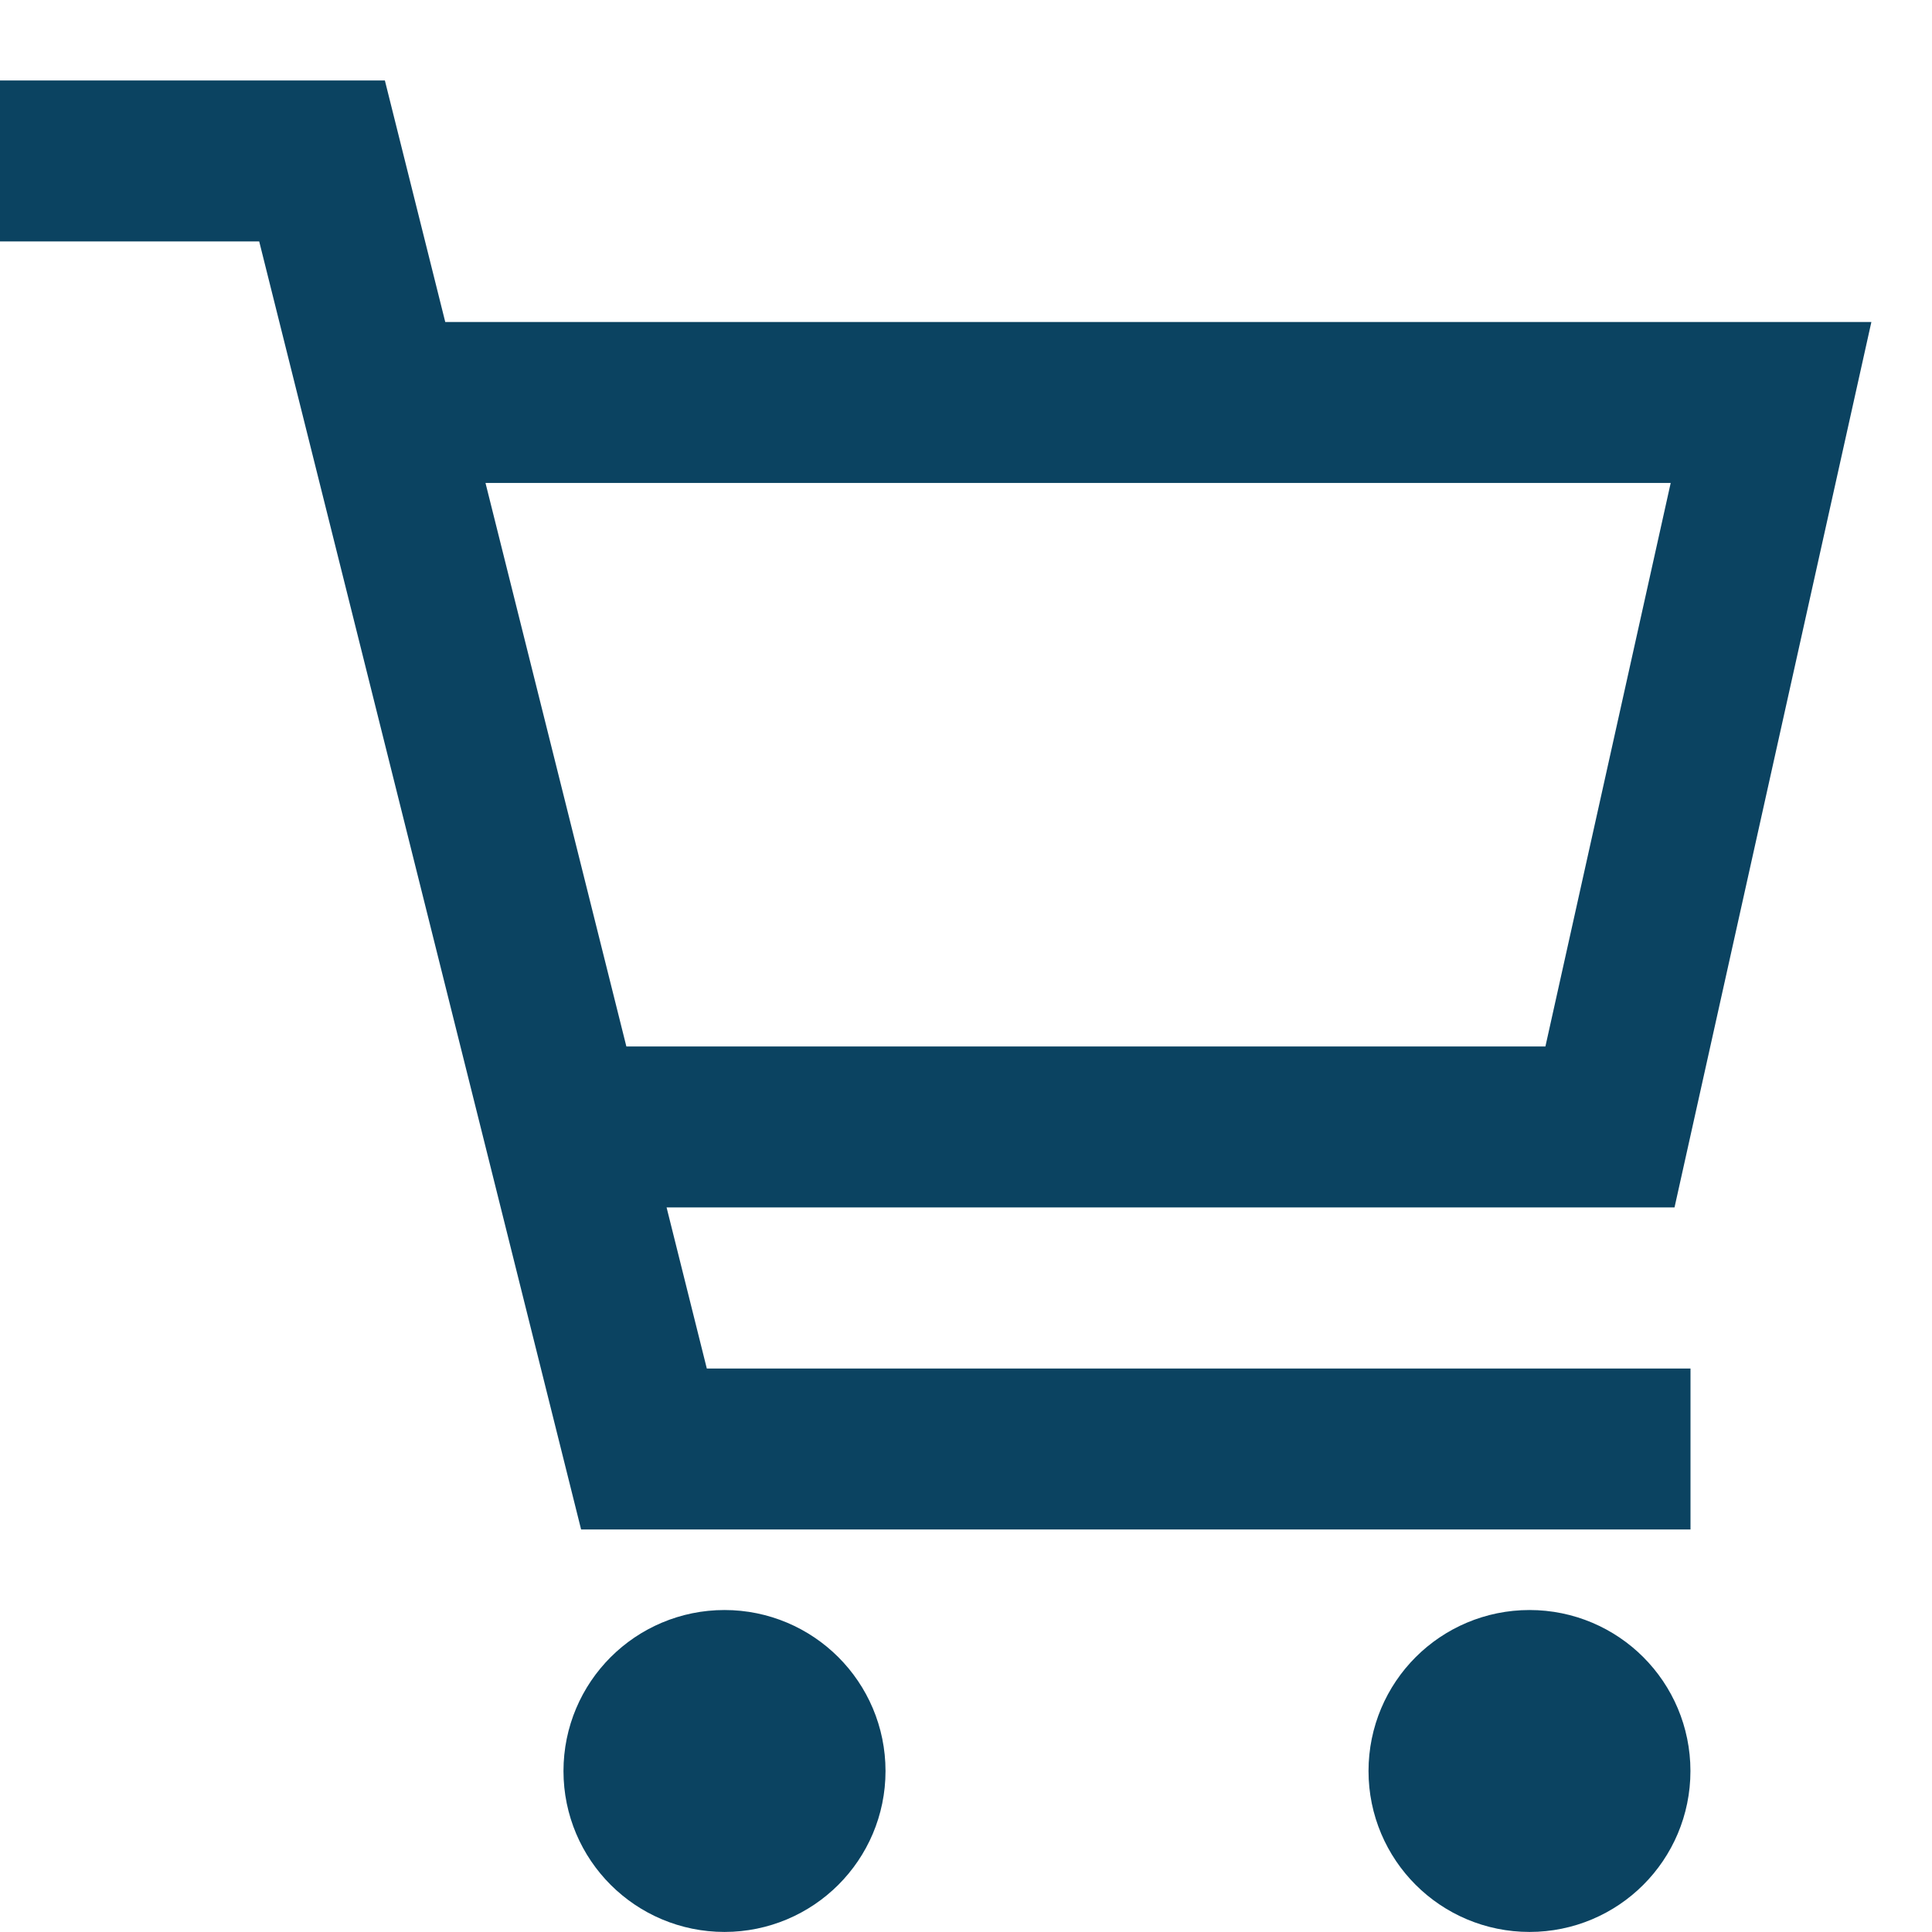 <svg width="16" height="16" viewBox="0 0 16 16" fill="none" xmlns="http://www.w3.org/2000/svg">
<g clip-path="url(#clip0_55_116)">
<path d="M3.333 3.333H14.667L13.333 9.333H4.667M4.667 9.333L2.667 1.333H0M4.667 9.333L5.333 12H14M12.667 15.333C12.298 15.333 12 15.035 12 14.667C12 14.298 12.298 14 12.667 14C13.035 14 13.333 14.298 13.333 14.667C13.333 15.035 13.035 15.333 12.667 15.333ZM6 15.333C5.632 15.333 5.333 15.035 5.333 14.667C5.333 14.298 5.632 14 6 14C6.368 14 6.667 14.298 6.667 14.667C6.667 15.035 6.368 15.333 6 15.333Z" stroke="#0B4361" stroke-width="1.333"/>
</g>
<defs>
<clipPath id="clip0_55_116">
<rect width="16" height="16" fill="white"/>
</clipPath>
</defs>
</svg>
